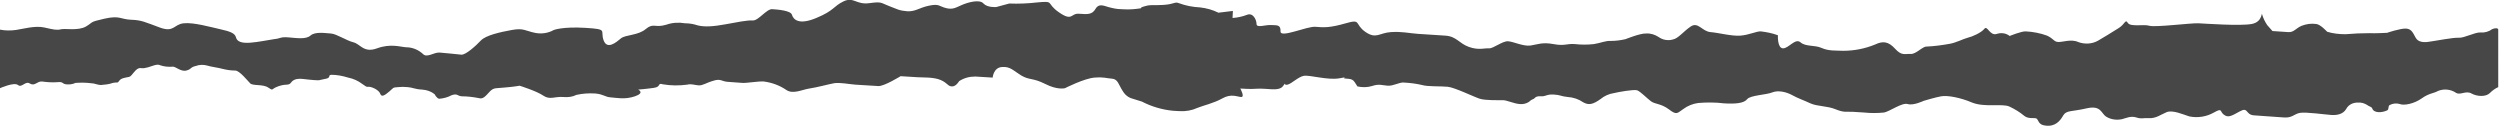 <?xml version="1.0" encoding="utf-8"?>
<!-- Generator: Adobe Illustrator 25.2.3, SVG Export Plug-In . SVG Version: 6.00 Build 0)  -->
<svg version="1.1" id="Layer_1" xmlns="http://www.w3.org/2000/svg" xmlns:xlink="http://www.w3.org/1999/xlink" x="0px" y="0px"
	 viewBox="0 0 708.7 36" style="enable-background:new 0 0 708.7 36;" xml:space="preserve">
<style type="text/css">
	.st0{fill:#474747;}
</style>
<path id="Path_826" class="st0" d="M706.4,8.3c-0.9,0.7-2.1,1-3.2,0.9c-1.6-0.1-4.6,1.6-6.2,1.5c-1.6-0.1-6.6,0.9-8.2,1.1
	c-1.6,0.3-3.3,0.2-4-1.1c-0.7-1.2-1.1-2.5-2.7-2.6c-1.6-0.1-5.4,1.2-5.4,1.2s-3.7,0.2-4.9,0.1c-2.3,0-4.6,0.1-6.9,0.3
	c-1.8,0-3.6-0.2-5.2-0.7c0,0-1.9-2.1-3.1-2.2c-1.4-0.2-2.8,0-4.1,0.5c-1.7,0.7-2.2,1.9-3.8,1.8l-4.5-0.3l-1.5-1.7
	c-0.6-0.9-1.1-1.9-1.4-2.9c-0.3-1.2,0.3,2-3,2.6c-3.3,0.6-13-0.1-15.1-0.2s-12.3,1.2-13.9,0.7s-5.3,0.4-6.1-0.8
	c-0.7-1.2-0.8,0.3-2.5,1.4c-1.7,1.1-4.7,2.9-5.9,3.6c-1.7,1-3.9,1.1-5.7,0.4c-2-0.9-4.5,0.1-5.7,0c-1.2-0.1-1.2-0.9-3.1-1.8
	c-1.9-0.7-4-1.1-6-1.2c-1.2-0.1-4.6,1.3-4.6,1.3c-1-0.8-2.4-1-3.6-0.6c-2.1,0.7-2.7-2.6-3.6-1.4c-0.9,1.1-3.4,2.2-4.7,2.5
	c-1.2,0.3-3.3,1.4-5,1.7c-2.2,0.4-4.4,0.7-6.6,0.8c-1.2-0.1-3,2.2-4.6,2.1c-1.6-0.1-2.5,0.6-4.4-1.5s-3.5-2.2-5.6-1.2
	c-2.9,1.2-6,1.8-9.1,1.8c-2-0.1-4.1,0.1-6.1-0.8c-2-0.9-4.5-0.3-6-1.6c-1.5-1.3-3.4,1.8-5,1.7c-1.6-0.1-1.4-3.7-1.4-3.7
	c-1.6-0.6-3.2-0.9-4.8-1.1c-1.2-0.1-3.3,1-5.8,1.2s-6.1-0.8-8.5-1c-2.4-0.2-3.5-3-5.6-1.6s-3.5,3.4-5.1,3.7c-1.4,0.4-2.9,0.1-4-0.7
	c-1.1-0.7-2.3-1.1-3.6-1c-1.6-0.1-5.8,1.6-5.8,1.6c-1.3,0.3-2.7,0.5-4.1,0.5c-1.6-0.1-2.9,0.6-4.9,0.9c-1.8,0.2-3.5,0.2-5.3,0
	c-2.4-0.2-2.9,0.6-6.1,0c-3.2-0.6-4.5,0.1-6.5,0.4c-2.1,0.3-4.8-1.1-6.4-1.2c-1.6-0.1-4.2,2.1-5.4,2s-2.9,0.6-5.7-0.4
	s-3.5-3-6.7-3.2l-7.7-0.5c-2.8-0.2-4.4-0.7-7.7-0.5s-4.2,2.1-7.3-0.1c-3.1-2.2-1-3.7-5.5-2.4s-6.2,1.2-8.6,1
	c-2.4-0.2-10,3.3-9.9,1.3s-1.1-1.7-2.7-1.8c-1.6-0.1-4.1,0.9-4.1-0.3s-1-3.3-2.7-2.6c-1.3,0.5-2.7,0.8-4.1,0.9l0.1-2l-4.1,0.5
	c-1.6-0.8-3.4-1.3-5.2-1.5c-2.1-0.1-4.1-0.5-6-1.2c-1.2-0.5-1.2,0.3-4.5,0.5s-3.2-0.2-5.3,0.4s0.4,0.4-2.1,0.7
	c-1.5,0.2-3,0.2-4.5,0.1c-1.2,0-2.5-0.3-3.6-0.6c-1.6-0.5-2.8-1-3.7,0.6c-0.9,1.5-2.1,1.5-4.6,1.3c-2.4-0.2-1.8,2.3-5.7-0.4
	s-1-3.3-6.3-2.8c-2.6,0.3-5.2,0.4-7.8,0.3l-3.7,1c0,0-2.5,0.2-3.6-1c-1.1-1.3-4.5-0.3-6.1,0.4c-1.7,0.7-2.5,1.4-4.5,0.9
	c-2-0.5-1.9-1.3-4.8-0.7c-2.9,0.6-3.8,1.7-6.2,1.6c-2.4-0.2-2.8-0.6-5.2-1.5s-1.9-1.3-5.6-0.8S242-1,239.1,0.4
	c-2.9,1.4-2.6,2.6-7.7,4.7c-5,2.1-6.5,0.4-6.9-0.9c-0.3-1.2-4-1.5-5.6-1.6c-1.6-0.1-3.9,3.3-5.5,3.2s-4.5,0.5-7.8,1.1
	c-3.3,0.6-5.8,0.8-7.8,0.3c-1.2-0.4-2.4-0.6-3.6-0.6c-1.8-0.3-3.6-0.2-5.3,0.4c-3.3,1-3.6-0.6-5.8,1.2c-2.2,1.9-5.8,1.6-7.1,2.7
	c-1.3,1.1-3.9,3.3-4.9,0.5s1.4-3.1-5.1-3.5c-6.5-0.4-9,0.6-9,0.6c-1.6,0.9-3.5,1.2-5.4,0.8c-2.8-0.6-3.2-1.4-6.5-0.8
	c-3.3,0.6-7.4,1.5-8.8,3s-4.3,4.1-5.5,4c-1.2-0.1-4.6-0.5-6.2-0.6c-1.6-0.1-3.6,1.6-4.7,0.4c-1.3-1.2-3-1.9-4.8-1.9
	c-1.6-0.1-4.4-1.1-8.2,0.3s-4.7-1.2-6.7-1.7c-2-0.5-4.8-2.4-6.4-2.5c-1.6-0.1-4.5-0.6-5.8,0.6c-1.3,1.1-3.8,0.7-6.2,0.5
	c-2.4-0.2-2.1,0.3-4.1,0.5c-2.1,0.3-4.2,0.8-6.7,1s-3.8-0.3-4.1-1.5c-0.3-1.2-1.7-1.7-4.4-2.3c-2.7-0.6-7.6-2-10.4-1.7
	c-2.9,0.3-2.7,2.7-6.8,1.2s-5.1-2.1-8.1-2.2c-3-0.1-3.2-1.3-7.6-0.3s-3,0.9-5.2,2.2S18.4,8,17.3,8.3c-1.2,0.3-2.1,0.1-4.7-0.5
	c-2.7-0.6-6,0.4-8.1,0.7C3,8.7,1.5,8.7,0,8.4V25c0,0,4-1.8,5.1-0.9s2.1-1.3,3.4-0.4c1.4,0.8,2-0.7,3.4-0.6c1.4,0.2,2.9,0.3,4.3,0.2
	c1.8-0.2,1.3,0.4,2.5,0.6c0.9,0.1,1.9,0,2.7-0.4c1.5-0.1,3-0.1,4.5,0.1c0.9,0,1.8,0.5,2.7,0.5c1.2-0.1,2.3-0.2,3.4-0.6
	c1.3-0.3,1.3,0.2,1.8-0.6c0.5-0.8,1.9-0.9,2.8-1.1c0.9-0.2,1.8-2.6,3.2-2.5c1.4,0.1,0.9,0,2.1-0.2c1.1-0.3,2.7-1.1,3.5-0.6
	c1.2,0.4,2.4,0.5,3.6,0.4c0.7-0.1,2.3,1.5,3.8,1.1c1.6-0.4,1-0.9,2.7-1.3c1.1-0.4,2.2-0.4,3.3-0.1c0.8,0.3,3.2,0.6,4.2,0.9
	c1.2,0.3,2.4,0.5,3.7,0.5c1.2,0,3.5,2.9,4.2,3.6c0.7,0.8,3.6,0.2,5.1,1.2s0.9,0.5,2.3-0.1c0.9-0.4,2-0.7,3-0.7
	c1.4-0.1,0.9-0.8,2.2-1.4c1.3-0.6,3.4,0,5.5,0.1c2.1,0.1,0.9,0.1,3-0.3c2.1-0.3,0.8-1.1,1.9-1.2c1.6,0,3.2,0.3,4.8,0.8
	c1.5,0.3,2.8,0.9,4,1.8c1.7,1.2,1.1,0.7,2,0.8c0.9,0.1,2.7,0.9,3.1,2s1.4,0.3,2.6-0.7c1.2-1,0.8-1.1,2.4-1.2c0.9-0.1,1.8-0.1,2.8,0
	c1.4,0.1,2,0.6,4.1,0.7c1.3,0.1,2.5,0.5,3.5,1.3c0,0,0.6,1.2,1.3,1.3c1.2-0.1,2.4-0.4,3.5-1c1.7-0.6,1.6,0.2,2.9,0.3
	c1.6,0,3.2,0.2,4.8,0.5c1.2,0.4,1.9-0.5,3.1-1.8s1.9-0.9,4.4-1.2c2.5-0.2,4.1-0.5,4.1-0.5s4.8,1.5,6.7,2.8c1.9,1.3,3.2,0.2,5.7,0.4
	c1.3,0.1,2.5,0,3.7-0.6c1.8-0.4,3.5-0.5,5.3-0.4c2.4,0.2,2.8,1,4.4,1.1s4,0.7,6.9-0.3c2.9-1,0.9-1.9,0.9-1.9s2.5-0.2,4.5-0.5
	c2.1-0.3,0.9-1.5,2.5-1c2.3,0.4,4.6,0.4,6.9,0.1c1.2-0.3,2,0.1,3.2,0.2c1.2,0.1,2.1-0.7,4.2-1.3c2.1-0.7,2.4,0.2,4.1,0.3l4.1,0.3
	c1.2,0.1,4.5-0.5,6.1-0.4c2.3,0.3,4.5,1.1,6.4,2.4c1.9,1.3,4.5-0.1,6.5-0.4c2.1-0.3,5.4-1.2,7-1.5c1.6-0.3,4.5,0.3,6.1,0.4l6.5,0.4
	c1.6,0.1,6.3-2.8,6.3-2.8l4.9,0.3c1.2,0.1,4.5-0.1,6.5,0.8s1.9,1.7,3.1,1.8c1.2,0.1,2.1-1.5,2.1-1.5c1.4-0.9,2.9-1.3,4.6-1.3
	l4.9,0.3c0,0,0.2-2.8,2.6-3s3.2,1,5.5,2.4c2.4,1.4,3.2,0.6,6.8,2.4c3.5,1.8,5.6,1.2,5.6,1.2s5.5-2.8,8.4-3c2.9-0.2,3.2,0.2,4.9,0.3
	s1.9,1.7,3,3.4c0.5,0.9,1.3,1.7,2.3,2.1l3.2,1c2.7,1.4,5.7,2.3,8.8,2.6c4.9,0.3,0,0,2,0.1c1.7,0.1,3.4-0.2,4.9-0.9
	c1.7-0.7,4.6-1.3,7.1-2.7s4.1-0.5,5.3-0.4c1.2,0.1-0.2-2.4-0.2-2.4l2,0.1c2,0.1,2.9-0.2,5.3,0c2.4,0.2,4.1,0.3,4.9-0.9s0,0,1.2-0.3
	c1.2-0.3,3-2.2,4.6-2.5c1.6-0.3,6.8,1.3,10.1,0.7c3.3-0.6,0,0,2,0.1c2,0.1,2,0.5,3.1,2.2c1.3,0.3,2.8,0.3,4.1-0.1
	c2.1-0.7,2.9-0.2,4.5-0.1c1.6,0.1,3.3-1,4.5-0.9c1.8,0.1,3.5,0.3,5.2,0.7c1.6,0.5,5.3,0.3,7.3,0.5s7.5,2.9,9.1,3.4
	c1.6,0.5,5.3,0.4,6.5,0.4s3.2,1,4.8,1.1c0.9,0.1,1.8-0.1,2.6-0.6c0.3-0.3,0.7-0.6,1.2-0.8c0.5-0.1,0.5-0.9,2.1-0.8
	c1.6,0.1,1.6-0.6,3.7-0.5c2,0.1,2,0.5,4,0.7c1.6,0.1,3.1,0.6,4.4,1.5c1.6,0.9,2.8,0.6,4.9-0.9c1.1-0.9,2.4-1.5,3.8-1.7
	c1.2-0.3,5.6-1.1,6.6-0.8c1,0.4,2.7,2.2,3.9,3.1s2.8,0.6,5.1,2.3c2.3,1.8,2.4,1,4.1-0.1c1.2-0.9,2.7-1.5,4.2-1.7
	c2.4-0.2,4.9-0.2,7.3,0.1c3.2,0.2,5.7,0,6.6-1.2c0.9-1.1,5.4-1.2,7.1-1.9c1.7-0.7,4.1-0.1,5.7,0.8c1.6,0.9,3.2,1.4,5.1,2.3
	c2,0.9,4.8,0.7,7.2,1.7c2.4,1,3.2,0.6,4.8,0.7l3.2,0.2c1.9,0.2,3.8,0.2,5.7,0c1.6-0.3,5.1-2.9,6.7-2.4c1.6,0.5,4.5-0.9,4.5-0.9
	s3.3-1,5-1.3s5.3,0.3,8.8,1.8c3.6,1.4,8.5,0.2,10.5,1.1c1.5,0.7,3,1.6,4.3,2.7c1.2,0.9,2.8,0.4,3.4,0.7c0.6,0.4,0.5,1.8,2.5,2
	c2.8,0.4,4.2-1.3,5.1-2.9c0.9-1.5,2.5-1,6.7-2c4.1-0.9,4,1.5,5.5,2.4c1.3,0.8,2.9,1,4.4,0.7c1.2-0.3,2.5-1,4.1-0.5
	c1.6,0.5,1.6,0.1,3.6,0.2c2,0.1,3.3-1,5-1.7c1.7-0.7,4.8,0.7,6.4,1.2c2.4,0.5,4.9,0.1,7-1.1c2.5-1.4,1.6-0.3,2.8,0.6
	c1.2,0.9,2,0.5,4.5-0.9c2.5-1.4,1.6,0.9,4,1.1l8.5,0.6c2.4,0.2,2.9-1,4.6-1.3c1.6-0.3,7.3,0.5,8.9,0.6s3.3-0.2,4.2-1.7
	c0.6-1.2,2-1.9,3.4-1.8c0.9-0.1,1.8,0.2,2.6,0.7c0.4,0.4,1.2,0.4,1.4,1c0.5,1.3,2.7,1.2,4.2,0.5c0.6-0.3,0.2-1.2,0.7-1.5
	c0.9-0.5,2-0.6,2.9-0.3c1.2,0.5,4.1-0.1,6.2-1.6s3.4-1.4,4.6-2.1c1.7-0.7,3.6-0.5,5.1,0.5c1.2,0.8,2.8-0.7,4.4,0.2
	c1.6,0.9,4.1,1,5.2-0.1c0.7-0.7,1.5-1.3,2.4-1.7V8.4C708.2,7.9,707.2,7.9,706.4,8.3z"/>
</svg>
